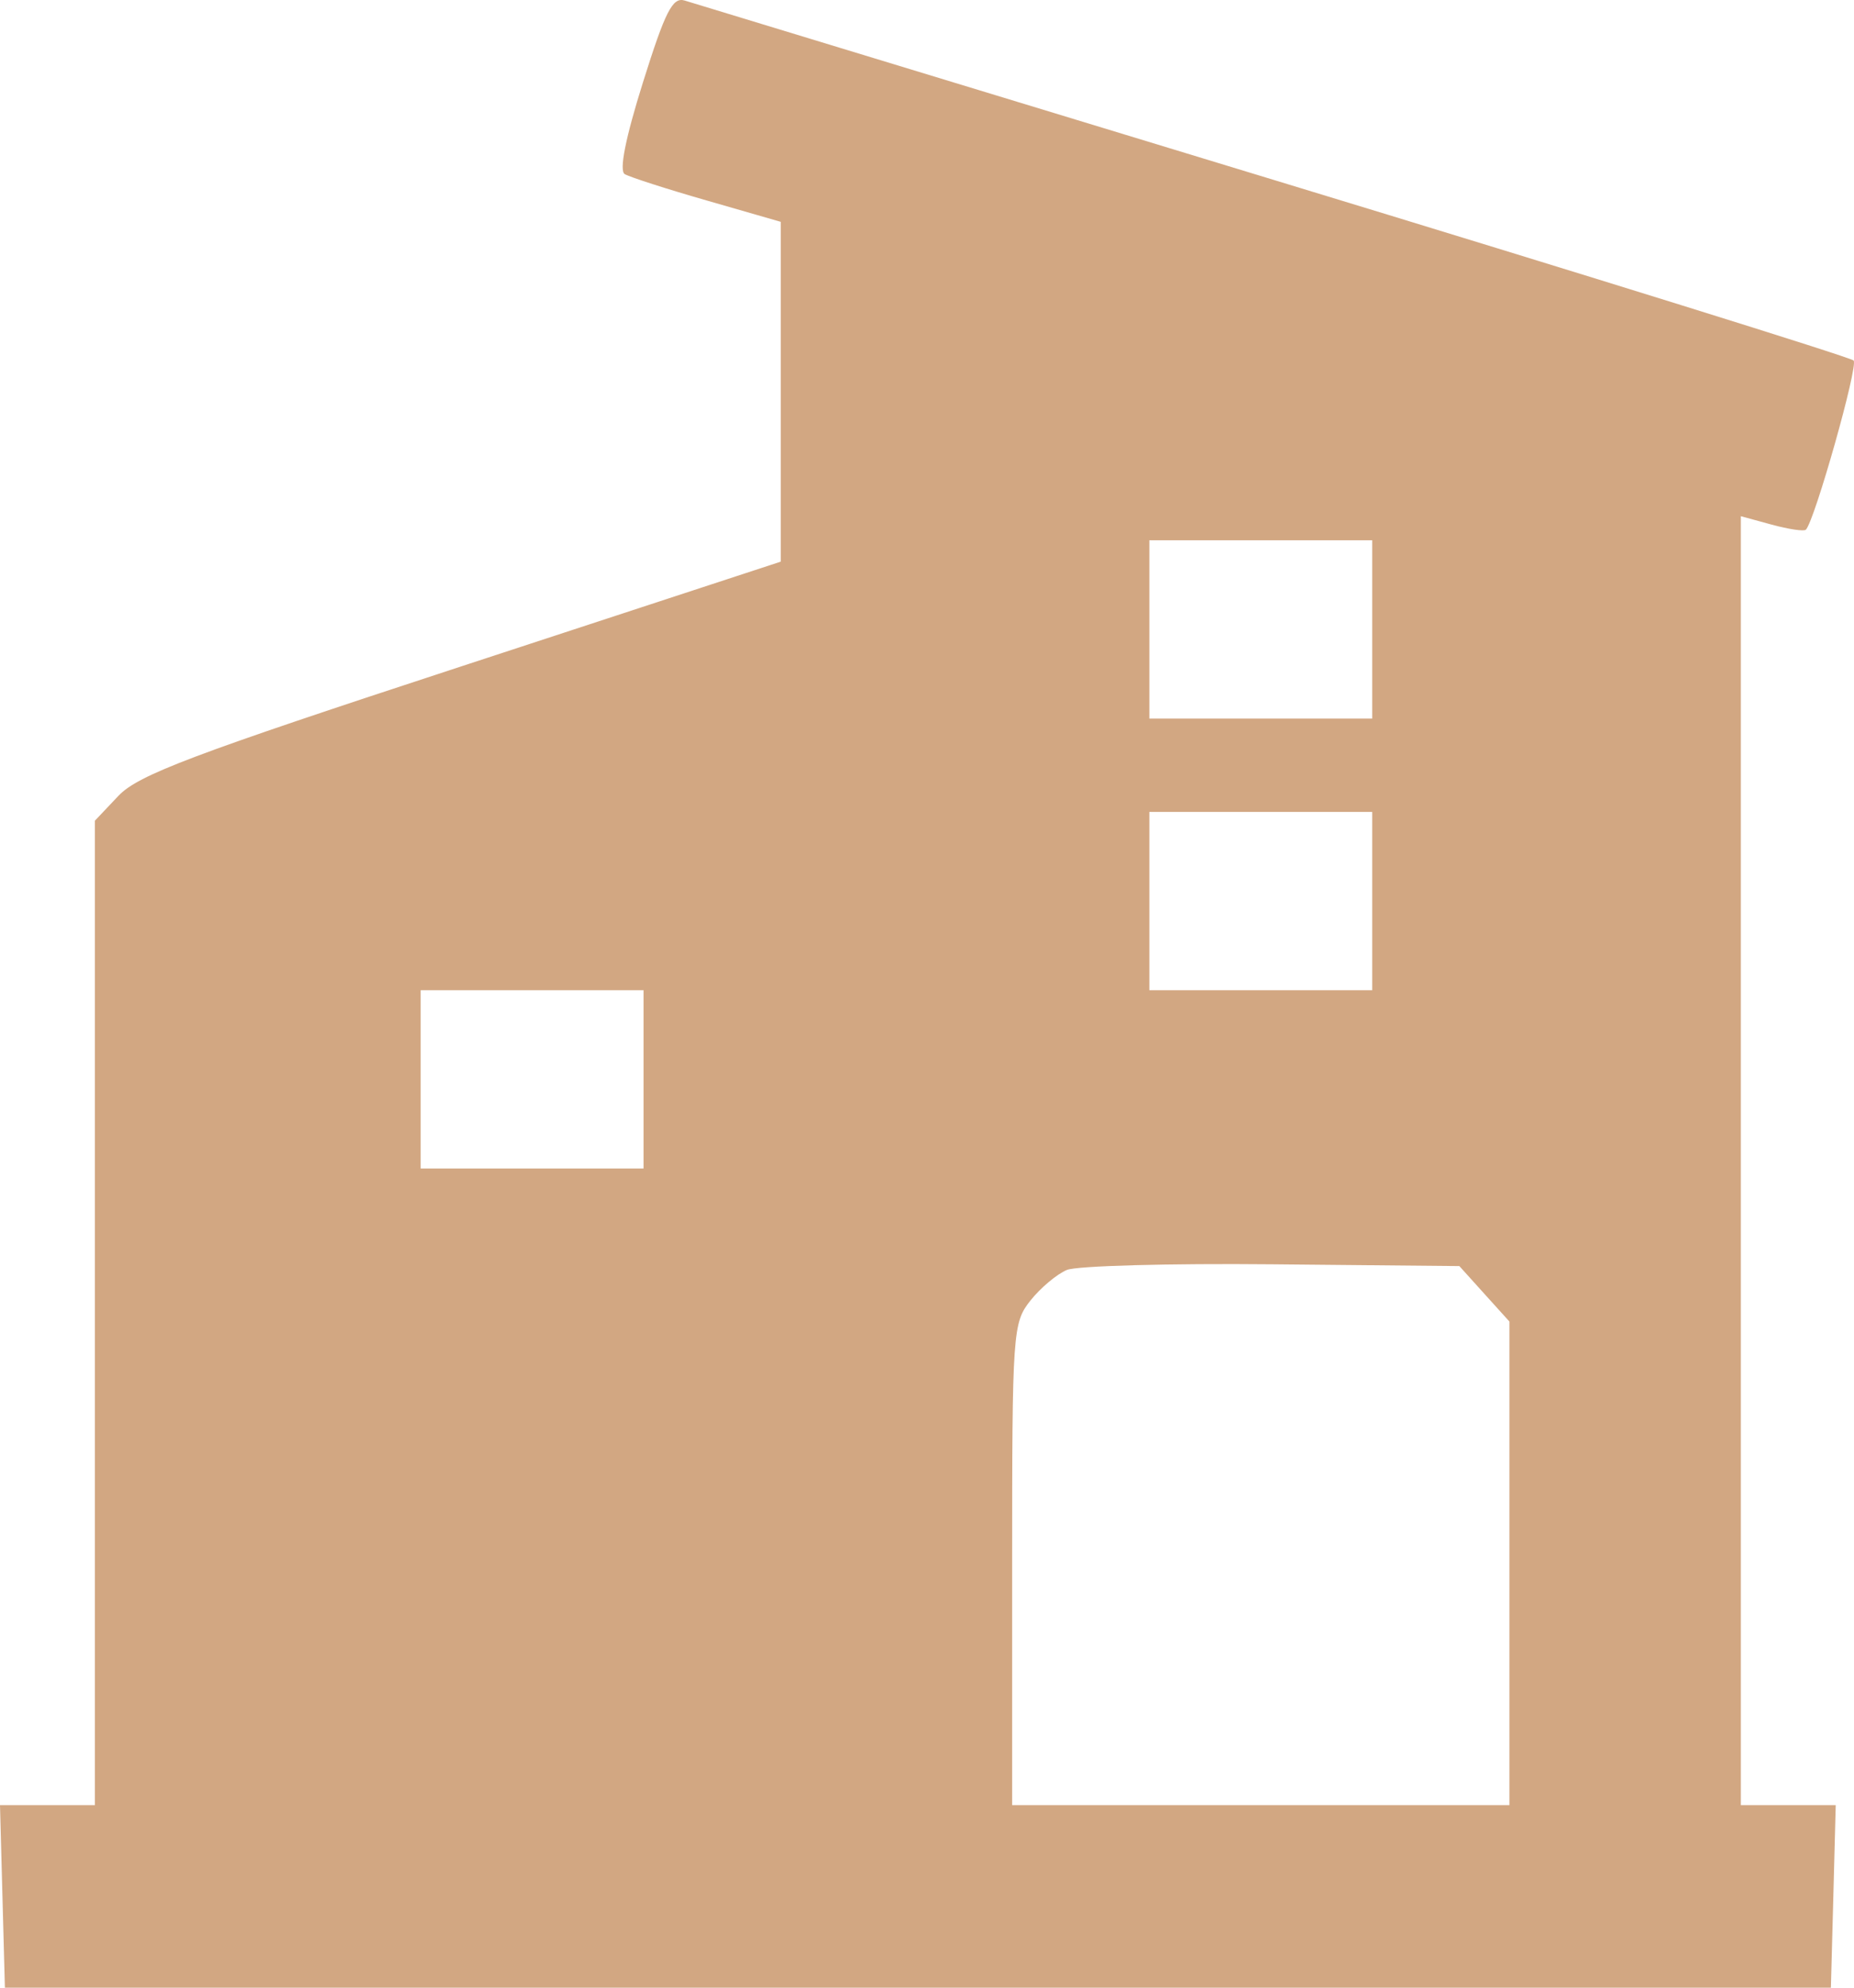 <?xml version="1.0" encoding="UTF-8"?> <svg xmlns="http://www.w3.org/2000/svg" viewBox="0 0 28 30" fill="none"><path fill-rule="evenodd" clip-rule="evenodd" d="M9.71 1.244C9.446 2.085 9.348 2.576 9.435 2.628C9.509 2.672 10.069 2.853 10.68 3.028L11.791 3.348V5.912V8.477L6.968 10.057C2.901 11.389 2.089 11.695 1.789 12.011L1.433 12.387V19.816V27.245H0.716H0L0.037 28.623L0.074 30H13.862H27.651L27.688 28.623L27.724 27.245H27.008H26.291V17.518V7.791L26.756 7.918C27.012 7.988 27.244 8.022 27.273 7.995C27.405 7.863 28.069 5.517 27.994 5.441C27.948 5.393 24.006 4.166 19.235 2.715C14.464 1.263 10.461 0.045 10.34 0.008C10.158 -0.048 10.047 0.17 9.71 1.244ZM17.358 9.5V10.845H19.041H20.724V9.5V8.154H19.041H17.358V9.5ZM17.358 13.6V14.945H19.041H20.724V13.6V12.254H19.041H17.358V13.6ZM6.353 16.29V17.636H8.036H9.719V16.29V14.945H8.036H6.353V16.29ZM16.113 19.167C15.963 19.229 15.715 19.437 15.563 19.628C15.295 19.965 15.286 20.092 15.286 23.611V27.245H19.041H22.796V23.596V19.946L22.418 19.528L22.04 19.109L19.214 19.082C17.659 19.067 16.264 19.105 16.113 19.167Z" fill="#D2A782"></path></svg> 